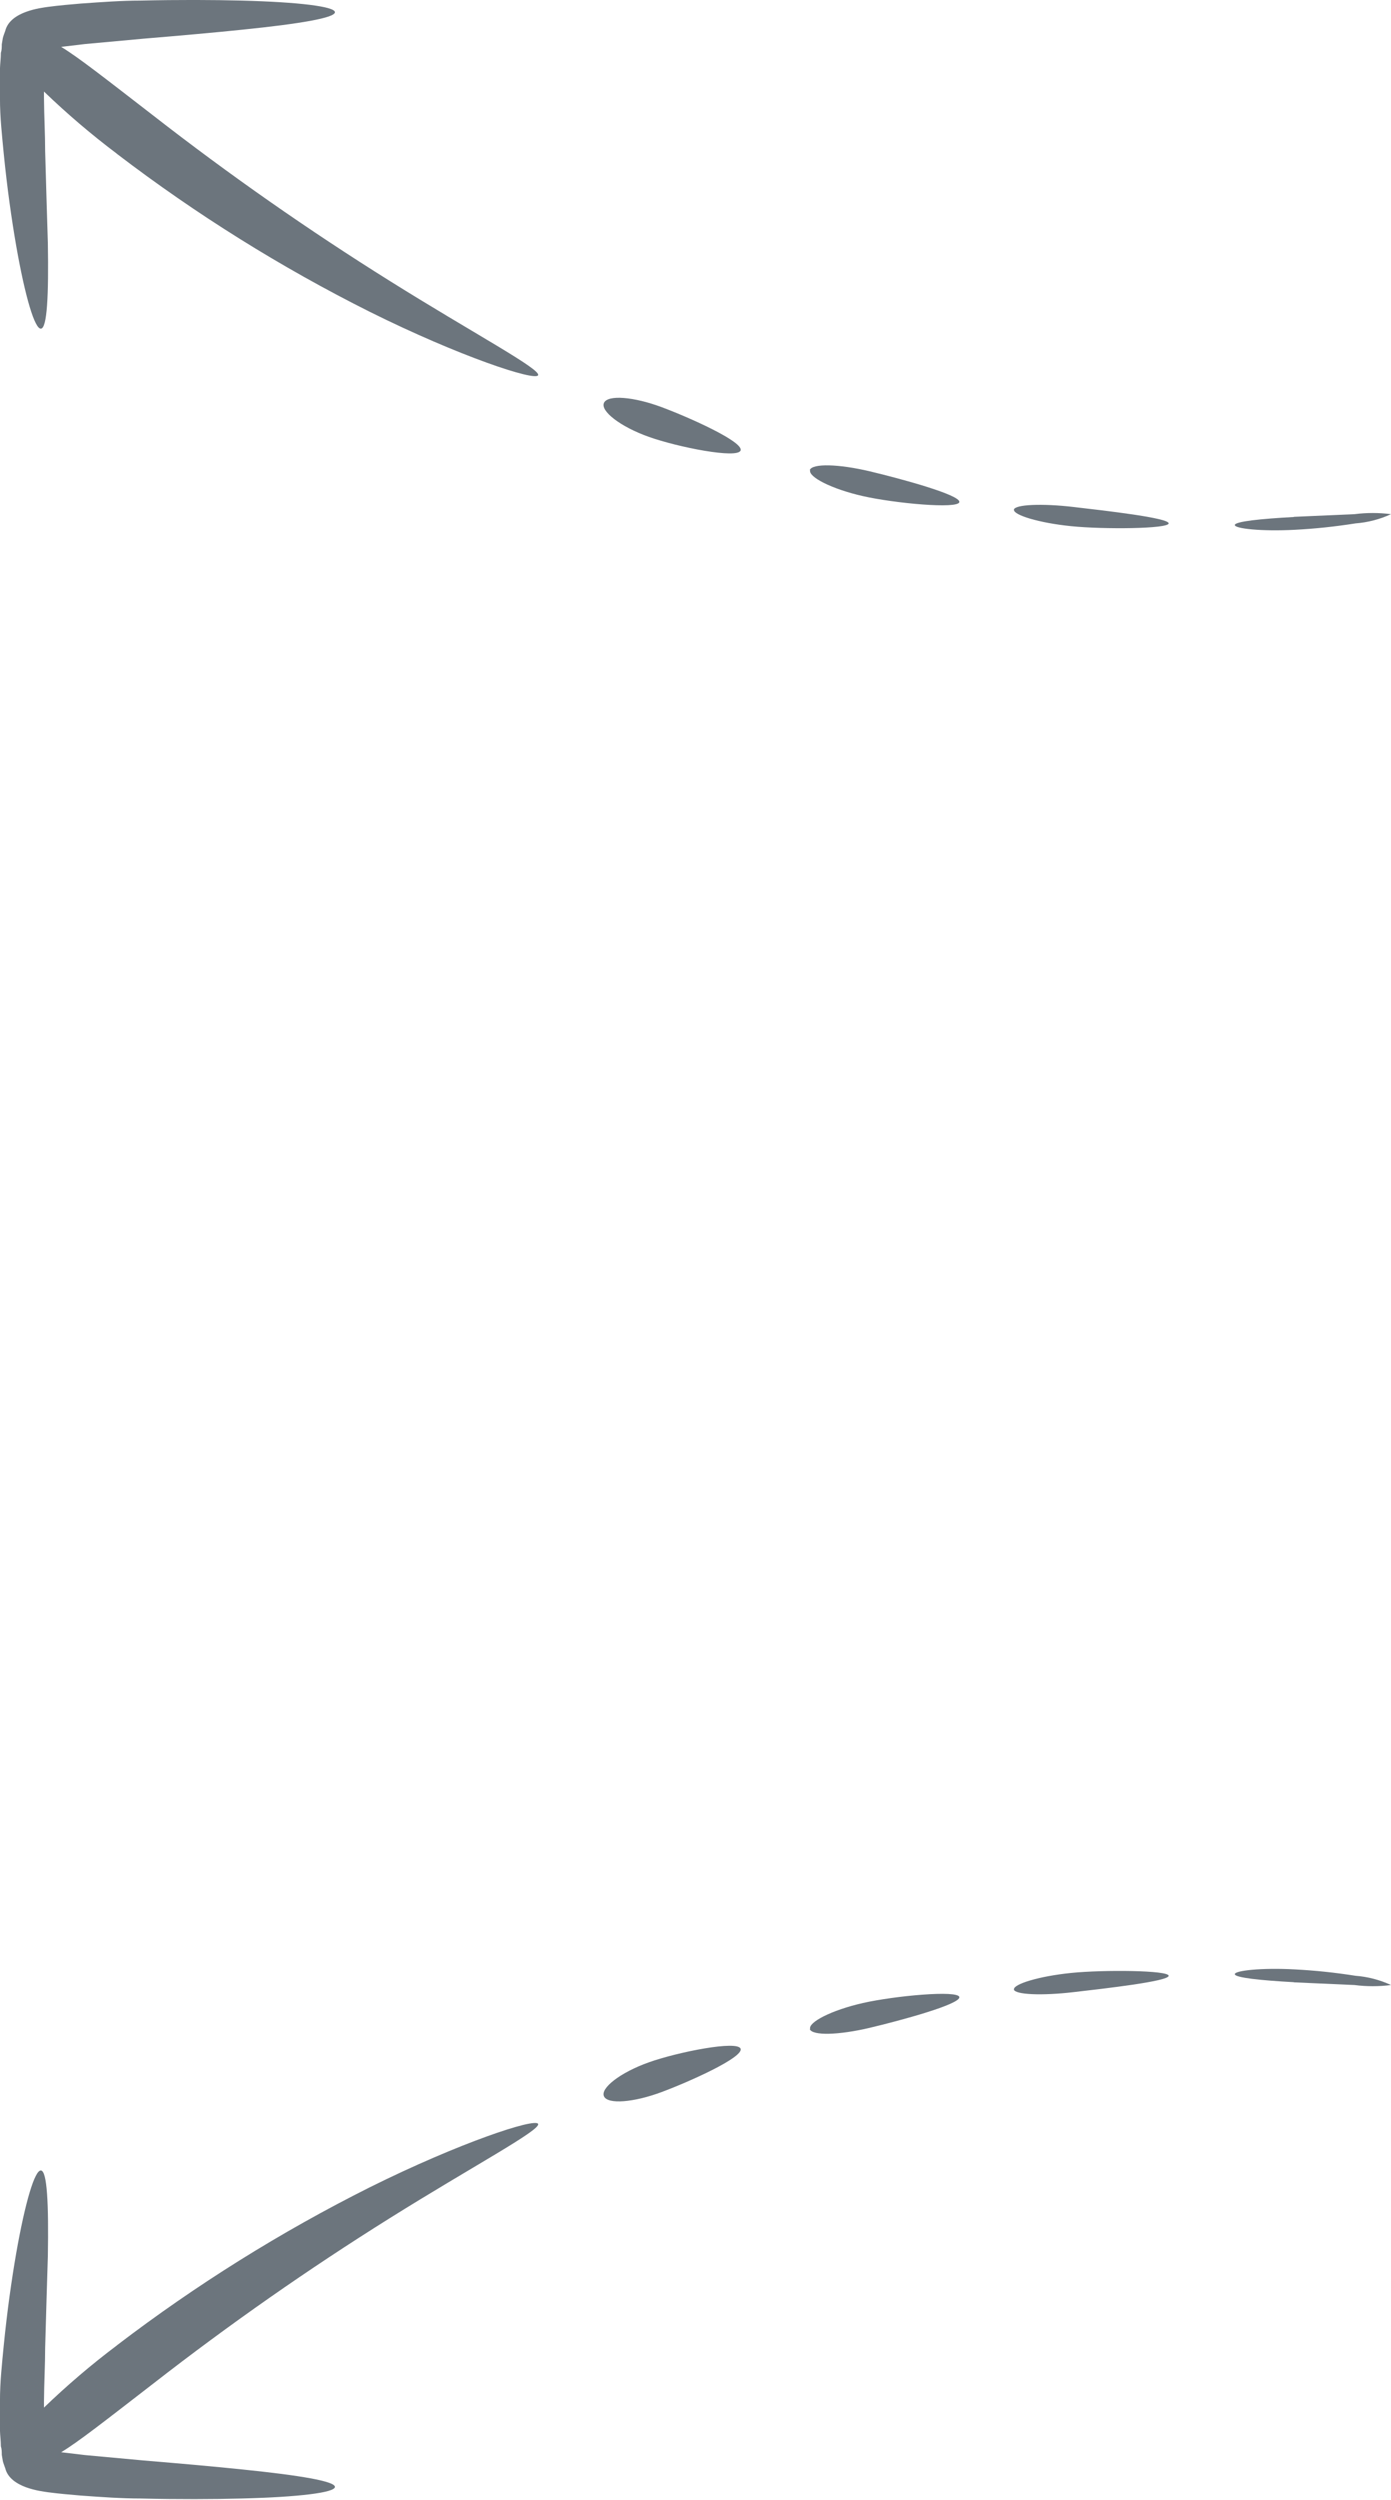 <svg width="59" height="106" viewBox="0 0 59 106" fill="none" xmlns="http://www.w3.org/2000/svg">
<path d="M4.98 6.539C8.33 9.096 11.914 11.334 15.685 13.223C19.493 15.117 22.697 16.171 22.824 15.912C22.951 15.654 20.026 14.101 16.548 11.923C13.076 9.753 9.719 7.406 6.491 4.892C4.447 3.314 3.318 2.424 2.594 1.988L3.603 1.868L6.078 1.641C7.664 1.508 9.099 1.382 10.304 1.256C12.716 1.01 14.213 0.757 14.207 0.517C14.2 0.278 12.69 0.088 10.247 0.025C9.029 -0.006 7.582 -0.013 5.964 0.025C5.158 0.025 4.308 0.088 3.426 0.151C2.981 0.189 2.525 0.227 2.049 0.29C1.757 0.334 0.43 0.473 0.221 1.313C0.189 1.414 0.145 1.508 0.12 1.616L0.075 1.881C0.075 2.013 0.075 2.121 0.037 2.241C0.037 2.474 0.005 2.695 -0.001 2.91C-0.001 3.345 -0.001 3.762 -0.001 4.172C-0.001 4.993 0.088 5.769 0.158 6.508C0.304 7.985 0.494 9.304 0.684 10.408C1.071 12.618 1.478 13.962 1.738 13.937C1.998 13.912 2.068 12.523 2.03 10.301C1.998 9.19 1.953 7.877 1.915 6.413C1.915 5.687 1.871 4.923 1.865 4.141V3.882C2.844 4.825 3.88 5.708 4.968 6.527" fill="#6C757D"/>
<path d="M25.619 17.081C25.454 17.422 26.298 18.091 27.523 18.526C28.748 18.962 31.286 19.467 31.413 19.101C31.54 18.734 29.249 17.706 28.062 17.264C26.876 16.822 25.784 16.733 25.619 17.081Z" fill="#6C757D"/>
<path d="M34.364 19.934C34.269 20.218 35.265 20.735 36.604 21.038C37.943 21.341 40.633 21.594 40.691 21.291C40.748 20.988 38.19 20.294 36.883 19.984C35.576 19.675 34.453 19.643 34.345 19.934" fill="#6C757D"/>
<path d="M43.009 21.613C42.971 21.834 44.056 22.174 45.439 22.313C46.823 22.452 49.564 22.427 49.57 22.194C49.577 21.96 46.892 21.657 45.541 21.499C44.189 21.341 43.047 21.392 43.003 21.613" fill="#6C757D"/>
<path d="M54.875 21.923C53.492 21.998 52.375 22.112 52.375 22.264C52.375 22.415 53.505 22.541 54.913 22.466C55.779 22.421 56.641 22.33 57.496 22.194C58.017 22.154 58.526 22.022 59 21.803C58.486 21.737 57.966 21.737 57.452 21.803L54.882 21.916" fill="#6C757D"/>
<path d="M4.98 99.436C8.33 96.879 11.914 94.641 15.685 92.751C19.493 90.858 22.697 89.803 22.824 90.062C22.951 90.321 20.026 91.874 16.548 94.051C13.076 96.222 9.719 98.569 6.491 101.083C4.447 102.661 3.318 103.551 2.594 103.986L3.603 104.106L6.078 104.334C7.664 104.466 9.099 104.592 10.304 104.719C12.716 104.965 14.213 105.217 14.207 105.457C14.2 105.697 12.69 105.886 10.247 105.949C9.029 105.981 7.582 105.987 5.964 105.949C5.158 105.949 4.308 105.886 3.426 105.823C2.981 105.785 2.525 105.747 2.049 105.684C1.757 105.64 0.43 105.501 0.221 104.662C0.189 104.561 0.145 104.466 0.12 104.359L0.075 104.094C0.075 103.961 0.075 103.854 0.037 103.734C0.037 103.5 0.005 103.279 -0.001 103.065C-0.001 102.629 -0.001 102.213 -0.001 101.802C-0.001 100.982 0.088 100.206 0.158 99.467C0.304 97.99 0.494 96.671 0.684 95.566C1.071 93.357 1.478 92.013 1.738 92.038C1.998 92.063 2.068 93.452 2.03 95.674C1.998 96.784 1.953 98.097 1.915 99.562C1.915 100.288 1.871 101.051 1.865 101.834V102.093C2.844 101.149 3.88 100.266 4.968 99.448" fill="#6C757D"/>
<path d="M25.619 88.896C25.454 88.555 26.298 87.886 27.523 87.451C28.748 87.015 31.286 86.51 31.413 86.876C31.54 87.242 29.249 88.271 28.062 88.713C26.876 89.155 25.784 89.243 25.619 88.896Z" fill="#6C757D"/>
<path d="M34.364 86.041C34.269 85.757 35.265 85.239 36.604 84.936C37.943 84.633 40.633 84.381 40.691 84.684C40.748 84.987 38.19 85.681 36.883 85.99C35.576 86.299 34.453 86.331 34.345 86.041" fill="#6C757D"/>
<path d="M43.009 84.362C42.971 84.141 44.056 83.8 45.439 83.661C46.823 83.522 49.564 83.548 49.57 83.781C49.577 84.015 46.892 84.318 45.541 84.475C44.189 84.633 43.047 84.583 43.003 84.362" fill="#6C757D"/>
<path d="M54.875 84.054C53.492 83.978 52.375 83.864 52.375 83.713C52.375 83.561 53.505 83.435 54.913 83.511C55.779 83.556 56.641 83.647 57.496 83.782C58.017 83.822 58.526 83.955 59 84.174C58.486 84.24 57.966 84.24 57.452 84.174L54.882 84.06" fill="#6C757D"/>
</svg>
